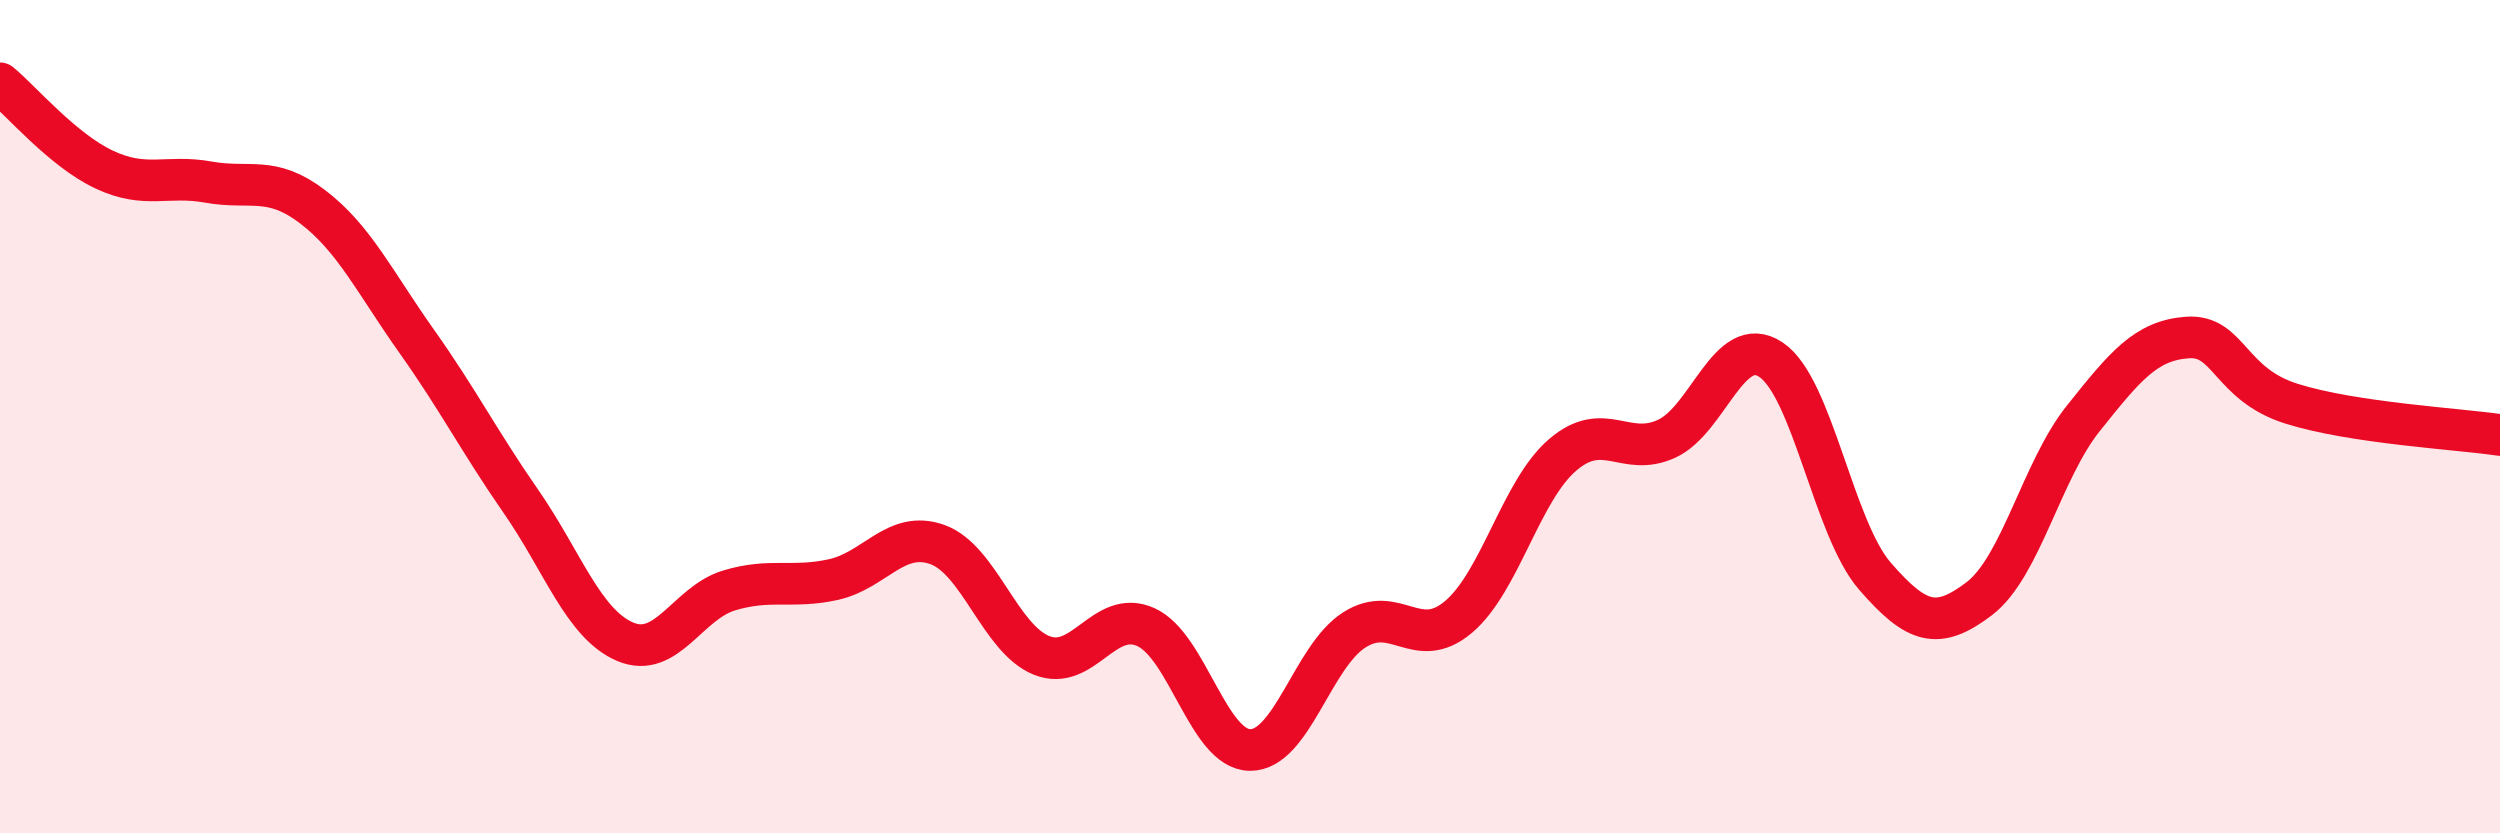 
    <svg width="60" height="20" viewBox="0 0 60 20" xmlns="http://www.w3.org/2000/svg">
      <path
        d="M 0,2 C 0.5,2.41 1.5,3.6 2.5,4.07 C 3.5,4.54 4,4.19 5,4.37 C 6,4.55 6.5,4.2 7.5,4.96 C 8.5,5.72 9,6.78 10,8.19 C 11,9.6 11.5,10.59 12.5,12.03 C 13.5,13.47 14,14.97 15,15.4 C 16,15.83 16.5,14.47 17.5,14.17 C 18.5,13.87 19,14.13 20,13.91 C 21,13.69 21.5,12.71 22.5,13.07 C 23.5,13.43 24,15.33 25,15.73 C 26,16.13 26.5,14.6 27.5,15.05 C 28.5,15.5 29,17.99 30,18 C 31,18.01 31.5,15.76 32.5,15.12 C 33.5,14.48 34,15.65 35,14.81 C 36,13.97 36.5,11.78 37.5,10.92 C 38.5,10.06 39,10.99 40,10.53 C 41,10.07 41.5,7.97 42.5,8.63 C 43.5,9.29 44,12.68 45,13.83 C 46,14.98 46.5,15.13 47.5,14.37 C 48.5,13.61 49,11.29 50,10.04 C 51,8.79 51.5,8.17 52.5,8.1 C 53.5,8.03 53.5,9.22 55,9.69 C 56.5,10.16 59,10.29 60,10.44L60 20L0 20Z"
        fill="#EB0A25"
        opacity="0.1"
        stroke-linecap="round"
        stroke-linejoin="round"
      />
      <path
        d="M 0,2 C 0.5,2.41 1.5,3.6 2.5,4.07 C 3.5,4.54 4,4.19 5,4.37 C 6,4.55 6.5,4.2 7.5,4.96 C 8.5,5.72 9,6.78 10,8.19 C 11,9.6 11.5,10.59 12.5,12.03 C 13.5,13.47 14,14.97 15,15.4 C 16,15.83 16.5,14.47 17.5,14.17 C 18.5,13.87 19,14.13 20,13.91 C 21,13.69 21.5,12.71 22.5,13.07 C 23.5,13.43 24,15.33 25,15.73 C 26,16.13 26.5,14.6 27.5,15.05 C 28.5,15.5 29,17.99 30,18 C 31,18.01 31.5,15.76 32.5,15.12 C 33.5,14.48 34,15.65 35,14.81 C 36,13.97 36.5,11.78 37.5,10.92 C 38.5,10.06 39,10.99 40,10.53 C 41,10.07 41.5,7.97 42.5,8.63 C 43.5,9.29 44,12.68 45,13.83 C 46,14.98 46.5,15.13 47.5,14.37 C 48.5,13.61 49,11.29 50,10.04 C 51,8.79 51.5,8.17 52.5,8.1 C 53.5,8.03 53.5,9.22 55,9.69 C 56.5,10.16 59,10.29 60,10.44"
        stroke="#EB0A25"
        stroke-width="1"
        fill="none"
        stroke-linecap="round"
        stroke-linejoin="round"
      />
    </svg>
  